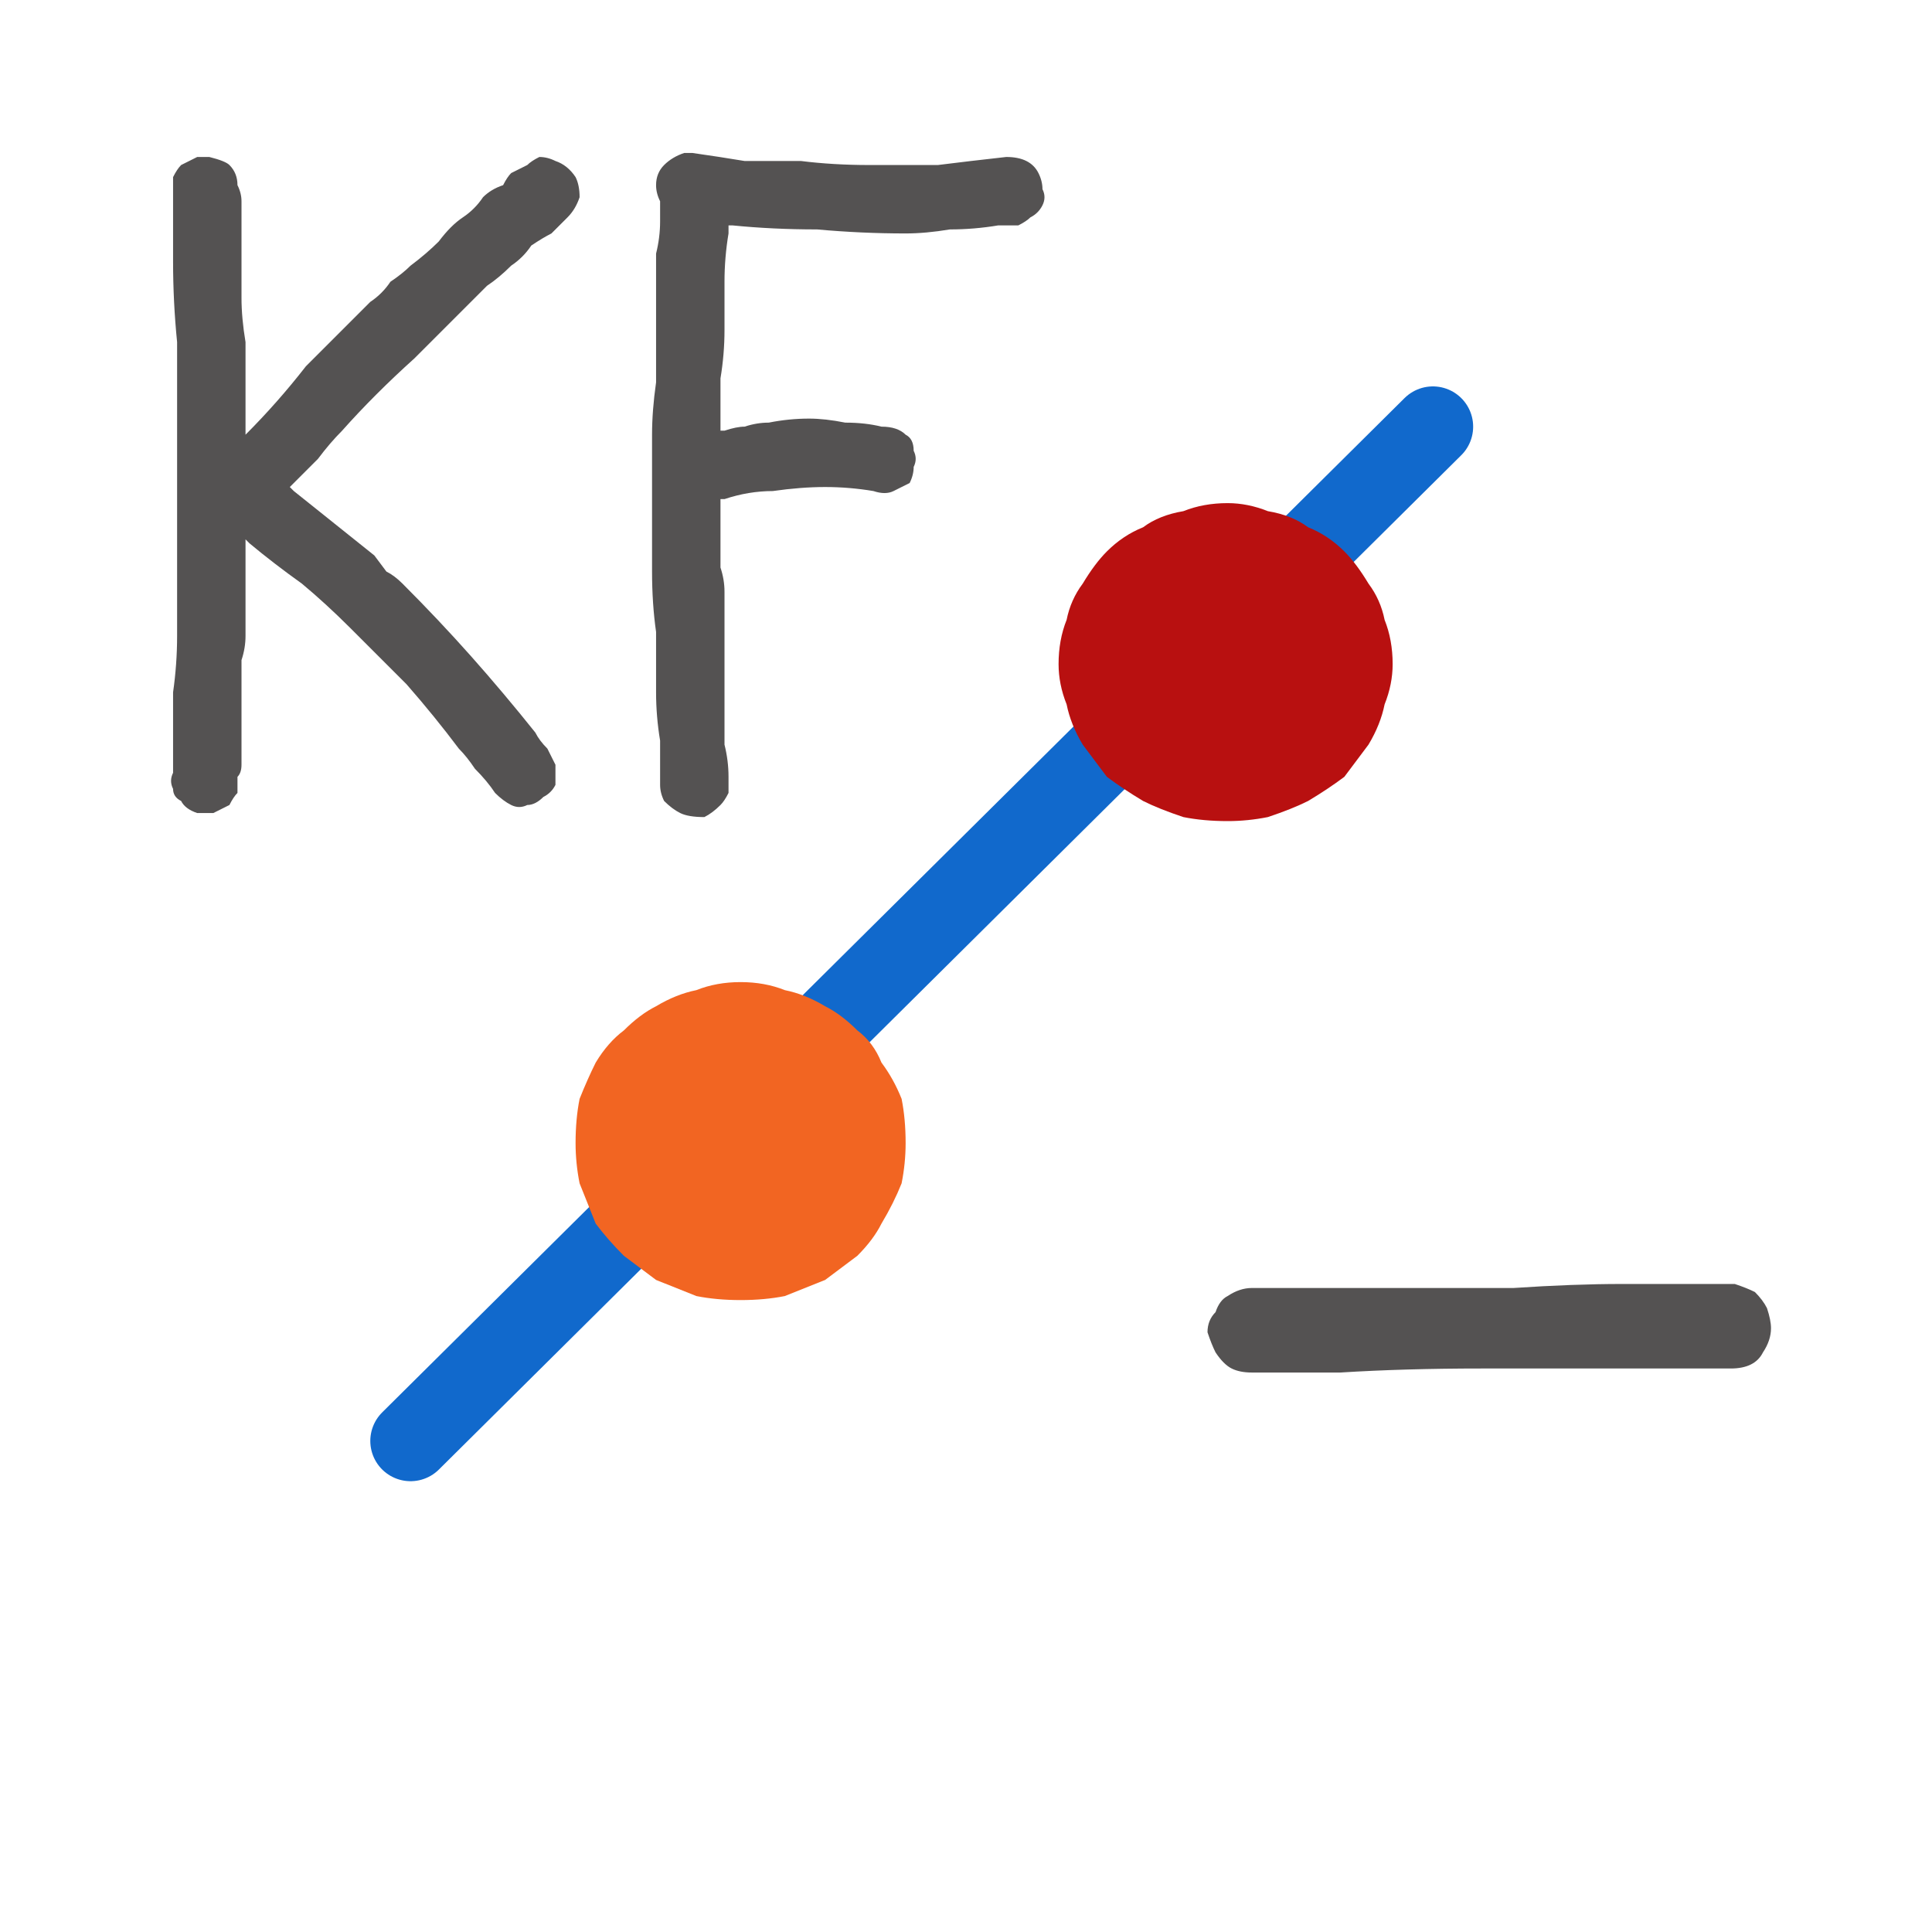 <svg xmlns="http://www.w3.org/2000/svg" height="24" width="24">
  <defs />
  <g>
    <path d="M5.1 17.9 L17.8 5.3" fill="none" stroke="#1169CC" stroke-linecap="round" stroke-linejoin="round" stroke-width="1" />
    <path d="M8.5 1.9 Q8.55 1.9 8.55 1.9 8.55 1.9 8.6 1.9 8.6 1.9 8.6 1.9 8.95 1.95 9.25 2 9.6 2 9.95 2 10.35 2.05 10.8 2.05 11.2 2.05 11.65 2.05 12.05 2 12.5 1.95 12.65 1.95 12.75 2 12.85 2.05 12.9 2.15 12.95 2.25 12.95 2.35 13 2.45 12.95 2.55 12.9 2.65 12.8 2.7 12.75 2.75 12.65 2.8 12.55 2.8 12.4 2.8 12.1 2.85 11.8 2.85 11.5 2.9 11.25 2.9 10.7 2.9 10.15 2.85 9.6 2.85 9.1 2.8 L9.05 2.8 Q9.05 2.8 9.05 2.8 9.05 2.8 9.05 2.8 9.05 2.85 9.05 2.85 L9.05 2.9 Q9 3.2 9 3.5 9 3.8 9 4.1 9 4.4 8.95 4.7 8.95 5 8.95 5.3 8.95 5.3 8.95 5.35 9 5.35 9 5.35 9.15 5.3 9.25 5.3 9.4 5.25 9.55 5.25 9.8 5.2 10.05 5.2 10.25 5.2 10.5 5.25 10.75 5.25 10.95 5.3 11.15 5.3 11.25 5.4 11.35 5.45 11.35 5.6 11.4 5.7 11.35 5.8 11.35 5.9 11.3 6 11.2 6.05 11.1 6.1 11 6.15 10.85 6.1 10.55 6.05 10.25 6.05 9.95 6.05 9.6 6.1 9.3 6.1 9 6.2 9 6.2 9 6.2 8.95 6.2 8.95 6.2 8.95 6.2 8.95 6.25 L8.95 6.65 Q8.95 6.85 8.95 7.05 9 7.2 9 7.35 9 7.5 9 7.65 9 7.95 9 8.25 9 8.5 9 8.8 9 9 9 9.25 9.05 9.45 9.05 9.65 9.05 9.75 9.05 9.85 9 9.95 8.95 10 8.85 10.1 8.75 10.15 8.55 10.15 8.45 10.1 8.35 10.05 8.25 9.95 8.2 9.85 8.2 9.75 8.2 9.45 8.2 9.2 8.15 8.9 8.15 8.6 8.15 8.25 8.15 7.85 8.1 7.5 8.1 7.1 8.1 6.7 8.1 6.25 8.1 5.85 8.1 5.4 8.1 5.1 8.15 4.75 8.15 4.45 8.15 4.1 8.15 3.95 8.15 3.8 8.15 3.7 8.15 3.55 8.15 3.35 8.15 3.15 8.2 2.95 8.2 2.75 8.2 2.7 8.2 2.65 8.2 2.65 8.2 2.6 8.2 2.55 8.2 2.5 8.15 2.4 8.15 2.3 8.15 2.15 8.25 2.05 8.35 1.95 8.5 1.9 8.5 1.9 8.5 1.9 M2.5 1.95 Q2.5 1.95 2.55 1.95 2.55 1.95 2.6 1.95 2.6 1.95 2.6 1.95 2.8 2 2.85 2.05 2.95 2.15 2.95 2.3 3 2.4 3 2.5 3 2.6 3 2.75 3 2.85 3 3 3 3.15 3 3.35 3 3.55 3 3.7 3 3.95 3.05 4.25 3.05 4.5 3.05 4.75 3.05 4.9 3.05 5.05 3.05 5.2 3.05 5.35 3.05 5.35 3.05 5.4 3.05 5.4 3.05 5.4 3.05 5.4 3.05 5.4 3.45 5 3.8 4.55 4.2 4.15 4.6 3.75 4.75 3.65 4.85 3.5 5 3.4 5.1 3.3 5.3 3.15 5.45 3 5.6 2.8 5.75 2.7 5.9 2.6 6 2.45 6.1 2.35 6.25 2.3 6.3 2.2 6.35 2.15 6.45 2.1 6.55 2.05 6.6 2 6.7 1.95 6.8 1.95 6.9 2 7.05 2.05 7.15 2.2 7.2 2.3 7.2 2.45 7.15 2.6 7.05 2.7 6.95 2.8 6.85 2.9 6.75 2.95 6.6 3.05 6.5 3.2 6.35 3.3 6.2 3.45 6.05 3.55 5.6 4 5.15 4.45 4.65 4.9 4.25 5.35 4.1 5.5 3.95 5.7 3.8 5.85 3.65 6 3.6 6.05 3.6 6.05 3.6 6.05 3.6 6.05 3.6 6.05 3.6 6.05 L3.65 6.1 Q3.9 6.3 4.15 6.5 4.4 6.7 4.65 6.9 L4.8 7.1 Q4.9 7.15 5 7.25 5.45 7.7 5.85 8.15 6.25 8.6 6.65 9.1 6.7 9.2 6.8 9.3 6.85 9.4 6.9 9.5 6.9 9.6 6.9 9.75 6.85 9.85 6.75 9.9 6.65 10 6.55 10 6.45 10.05 6.35 10 6.25 9.95 6.15 9.85 6.05 9.7 5.9 9.55 5.8 9.4 5.7 9.3 5.4 8.9 5.05 8.5 4.7 8.15 4.35 7.8 4.05 7.5 3.75 7.25 3.4 7 3.1 6.75 L3.05 6.7 Q3.05 6.7 3.05 6.7 3.05 6.7 3.05 6.7 L3.05 6.75 Q3.05 6.75 3.05 6.75 3.05 7 3.05 7.2 3.05 7.4 3.05 7.65 3.05 7.75 3.05 7.9 3.05 8.05 3 8.2 3 8.35 3 8.5 3 8.65 3 8.75 3 8.85 3 8.95 3 9.05 3 9.15 3 9.2 3 9.3 3 9.4 3 9.5 3 9.6 2.95 9.65 2.95 9.75 2.95 9.85 2.9 9.9 2.85 10 2.75 10.05 2.65 10.1 2.55 10.1 2.45 10.1 2.3 10.05 2.25 9.95 2.15 9.9 2.15 9.8 2.1 9.7 2.15 9.6 2.15 9.35 2.15 9.1 2.15 8.85 2.15 8.6 2.2 8.25 2.2 7.9 2.2 7.55 2.2 7.15 2.2 6.7 2.2 6.2 2.2 5.75 2.2 5.25 2.2 4.75 2.2 4.25 2.15 3.75 2.15 3.25 2.15 3.05 2.15 2.8 2.15 2.6 2.15 2.35 2.15 2.3 2.15 2.2 2.2 2.1 2.25 2.05 2.35 2 2.45 1.95 L2.5 1.95 Q2.5 1.95 2.5 1.95 M15.55 17.05 Q15.4 17.05 15.3 17 15.2 16.95 15.1 16.8 15.05 16.7 15 16.55 15 16.4 15.1 16.3 15.15 16.15 15.25 16.1 15.4 16 15.55 16 15.9 16 16.2 16 16.5 16 16.8 16 L17.1 16 17.55 16 Q18.1 16 18.8 16 19.55 15.95 20.15 15.95 20.8 15.95 21.05 15.95 21.2 15.95 21.3 15.95 21.45 15.95 21.55 15.95 21.7 16 21.8 16.05 21.9 16.15 21.95 16.25 22 16.4 22 16.5 22 16.65 21.9 16.8 21.85 16.9 21.75 16.95 21.65 17 21.5 17 21.4 17 21.3 17 20.95 17 20.15 17 19.4 17 18.4 17 17.45 17 16.65 17.05 15.85 17.05 15.55 17.05" fill="#545252" stroke="none" />
    <path d="M15.25 10.2 Q14.95 10.2 14.7 10.15 14.4 10.05 14.2 9.95 13.95 9.8 13.75 9.65 13.6 9.45 13.45 9.25 13.3 9 13.25 8.75 13.15 8.5 13.15 8.25 13.15 7.95 13.25 7.7 13.3 7.45 13.45 7.25 13.6 7 13.75 6.85 13.95 6.65 14.2 6.55 14.4 6.4 14.7 6.35 14.95 6.25 15.25 6.25 15.5 6.25 15.75 6.35 16.05 6.4 16.25 6.55 16.5 6.65 16.7 6.85 16.85 7 17 7.25 17.15 7.45 17.2 7.7 17.3 7.95 17.3 8.25 17.3 8.5 17.2 8.75 17.15 9 17 9.25 16.85 9.45 16.7 9.65 16.5 9.8 16.25 9.95 16.05 10.05 15.75 10.15 15.5 10.2 15.25 10.2" fill="#B81010" stroke="none" />
    <path d="M9.2 16.15 Q8.9 16.15 8.65 16.1 8.4 16 8.15 15.9 7.95 15.75 7.75 15.6 7.55 15.4 7.4 15.2 7.3 14.95 7.2 14.7 7.15 14.45 7.15 14.2 7.15 13.9 7.2 13.65 7.3 13.4 7.4 13.2 7.55 12.95 7.75 12.8 7.95 12.6 8.15 12.5 8.4 12.35 8.65 12.3 8.9 12.2 9.2 12.2 9.5 12.2 9.75 12.3 10 12.35 10.25 12.5 10.45 12.6 10.65 12.8 10.85 12.95 10.95 13.2 11.1 13.4 11.2 13.65 11.25 13.9 11.25 14.2 11.25 14.45 11.2 14.7 11.1 14.95 10.95 15.2 10.85 15.4 10.65 15.6 10.45 15.75 10.25 15.9 10 16 9.75 16.1 9.5 16.15 9.2 16.15" fill="#F26522" stroke="none" />
  </g>
</svg>